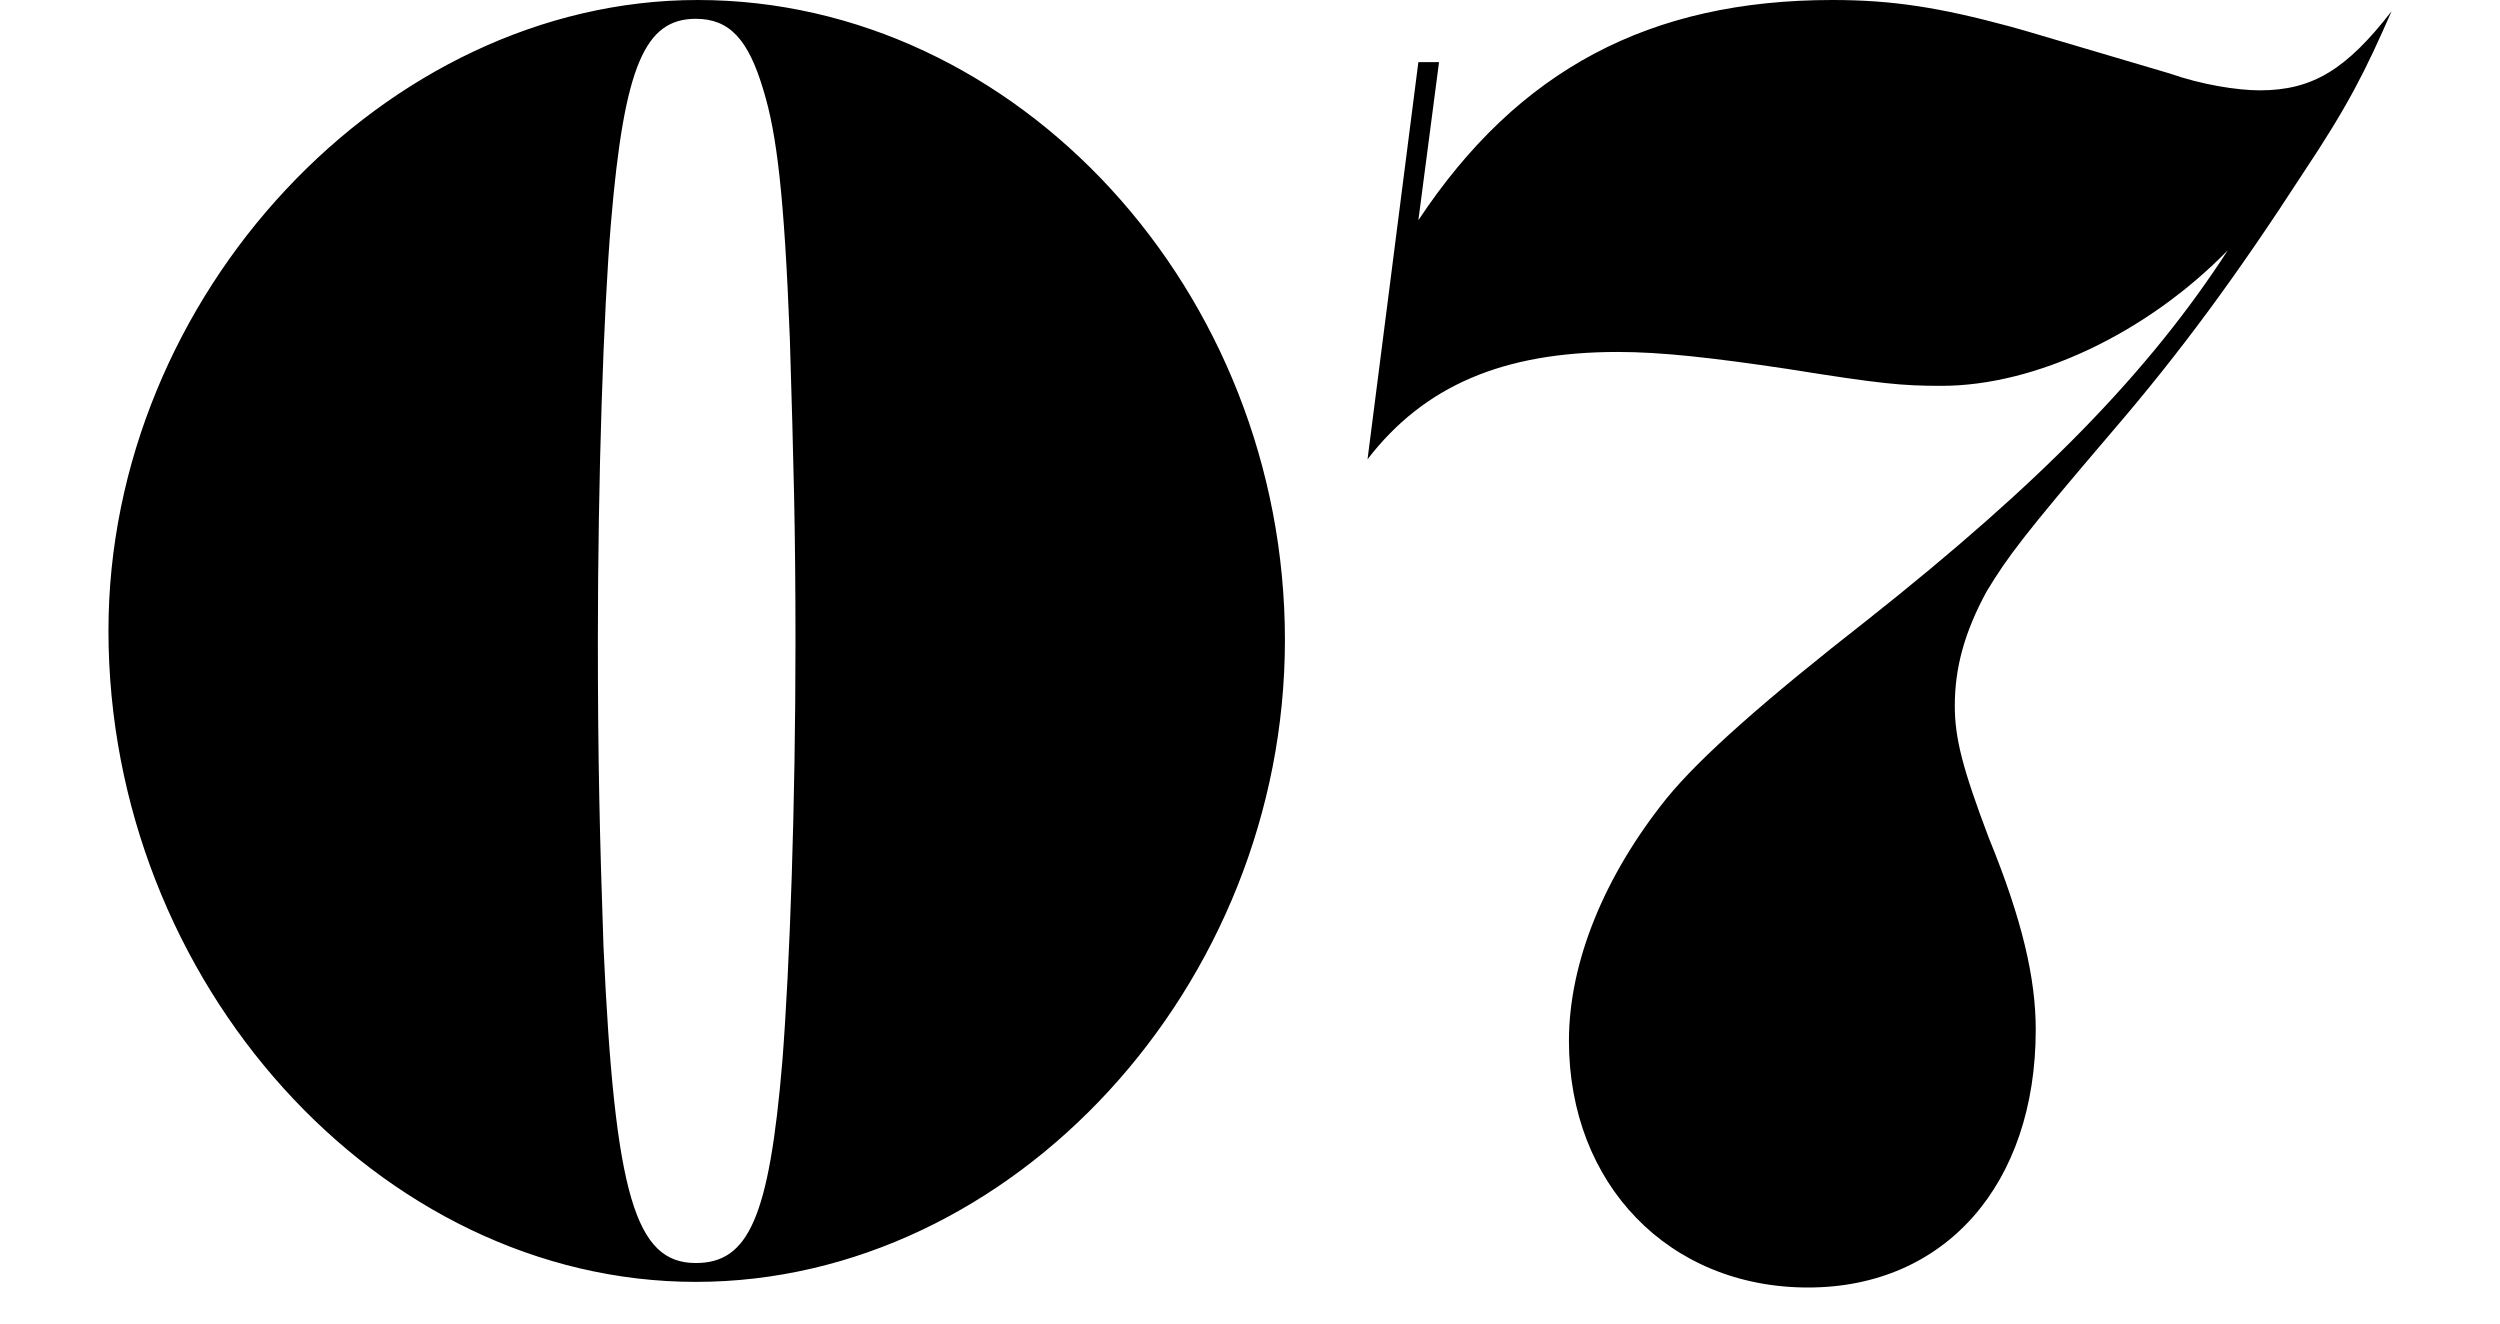 <?xml version="1.0" encoding="utf-8"?>
<!-- Generator: Adobe Illustrator 16.0.4, SVG Export Plug-In . SVG Version: 6.00 Build 0)  -->
<!DOCTYPE svg PUBLIC "-//W3C//DTD SVG 1.1//EN" "http://www.w3.org/Graphics/SVG/1.1/DTD/svg11.dtd">
<svg version="1.1" id="レイヤー_1" xmlns="http://www.w3.org/2000/svg" xmlns:xlink="http://www.w3.org/1999/xlink" x="0px"
	 y="0px" width="170px" height="90px" viewBox="0 0 170 90" enable-background="new 0 0 170 90" xml:space="preserve">
<path d="M96.449,4.223L92.992,31.23c3.84-4.992,9.215-7.297,17.023-7.297c2.945,0,6.398,0.387,11.52,1.152
	c6.402,1.025,7.809,1.152,10.496,1.152c6.398,0,13.953-3.582,19.457-9.215c-5.375,8.32-12.801,15.871-24.449,25.088
	c-7.039,5.504-11.391,9.344-13.695,12.16c-4.223,5.248-6.656,11.135-6.656,16.512c0,9.729,6.785,16.768,16.258,16.768
	c9.344,0,15.484-7.039,15.484-17.535c0-3.457-0.895-7.426-3.199-13.057c-1.789-4.736-2.305-6.783-2.305-8.959
	c0-2.561,0.641-4.992,2.18-7.809c1.406-2.305,2.43-3.711,8.445-10.752c4.738-5.506,8.578-10.752,13.059-17.664
	c3.07-4.607,4.223-6.912,6.016-11.01c-3.074,3.969-5.379,5.379-8.961,5.379c-1.535,0-3.969-0.387-6.145-1.152
	c-12.543-3.713-9.09-2.689-10.879-3.201C131.902,0.512,128.703,0,124.609,0c-12.418,0-21.379,4.734-28.16,14.977l1.406-10.754
	H96.449z M47.312,1.279c2.305,0,3.582,1.408,4.605,4.865c0.898,2.941,1.41,7.039,1.793,16.895
	c0.258,8.576,0.383,12.928,0.383,20.609c0,11.008-0.383,22.016-0.895,28.543c-0.895,10.625-2.305,13.695-5.887,13.695
	c-4.098,0-5.504-4.607-6.273-21.504c-0.254-7.424-0.383-12.672-0.383-20.863c0-10.881,0.383-22.4,0.895-28.418
	C42.449,4.48,43.855,1.279,47.312,1.279 M47.441,0C26.191,0,7.375,20.094,7.375,42.879c0,23.938,18.434,44.289,39.938,44.289
	S87.375,67.07,87.375,43.52C87.375,19.84,69.199,0,47.441,0"/>
</svg>
